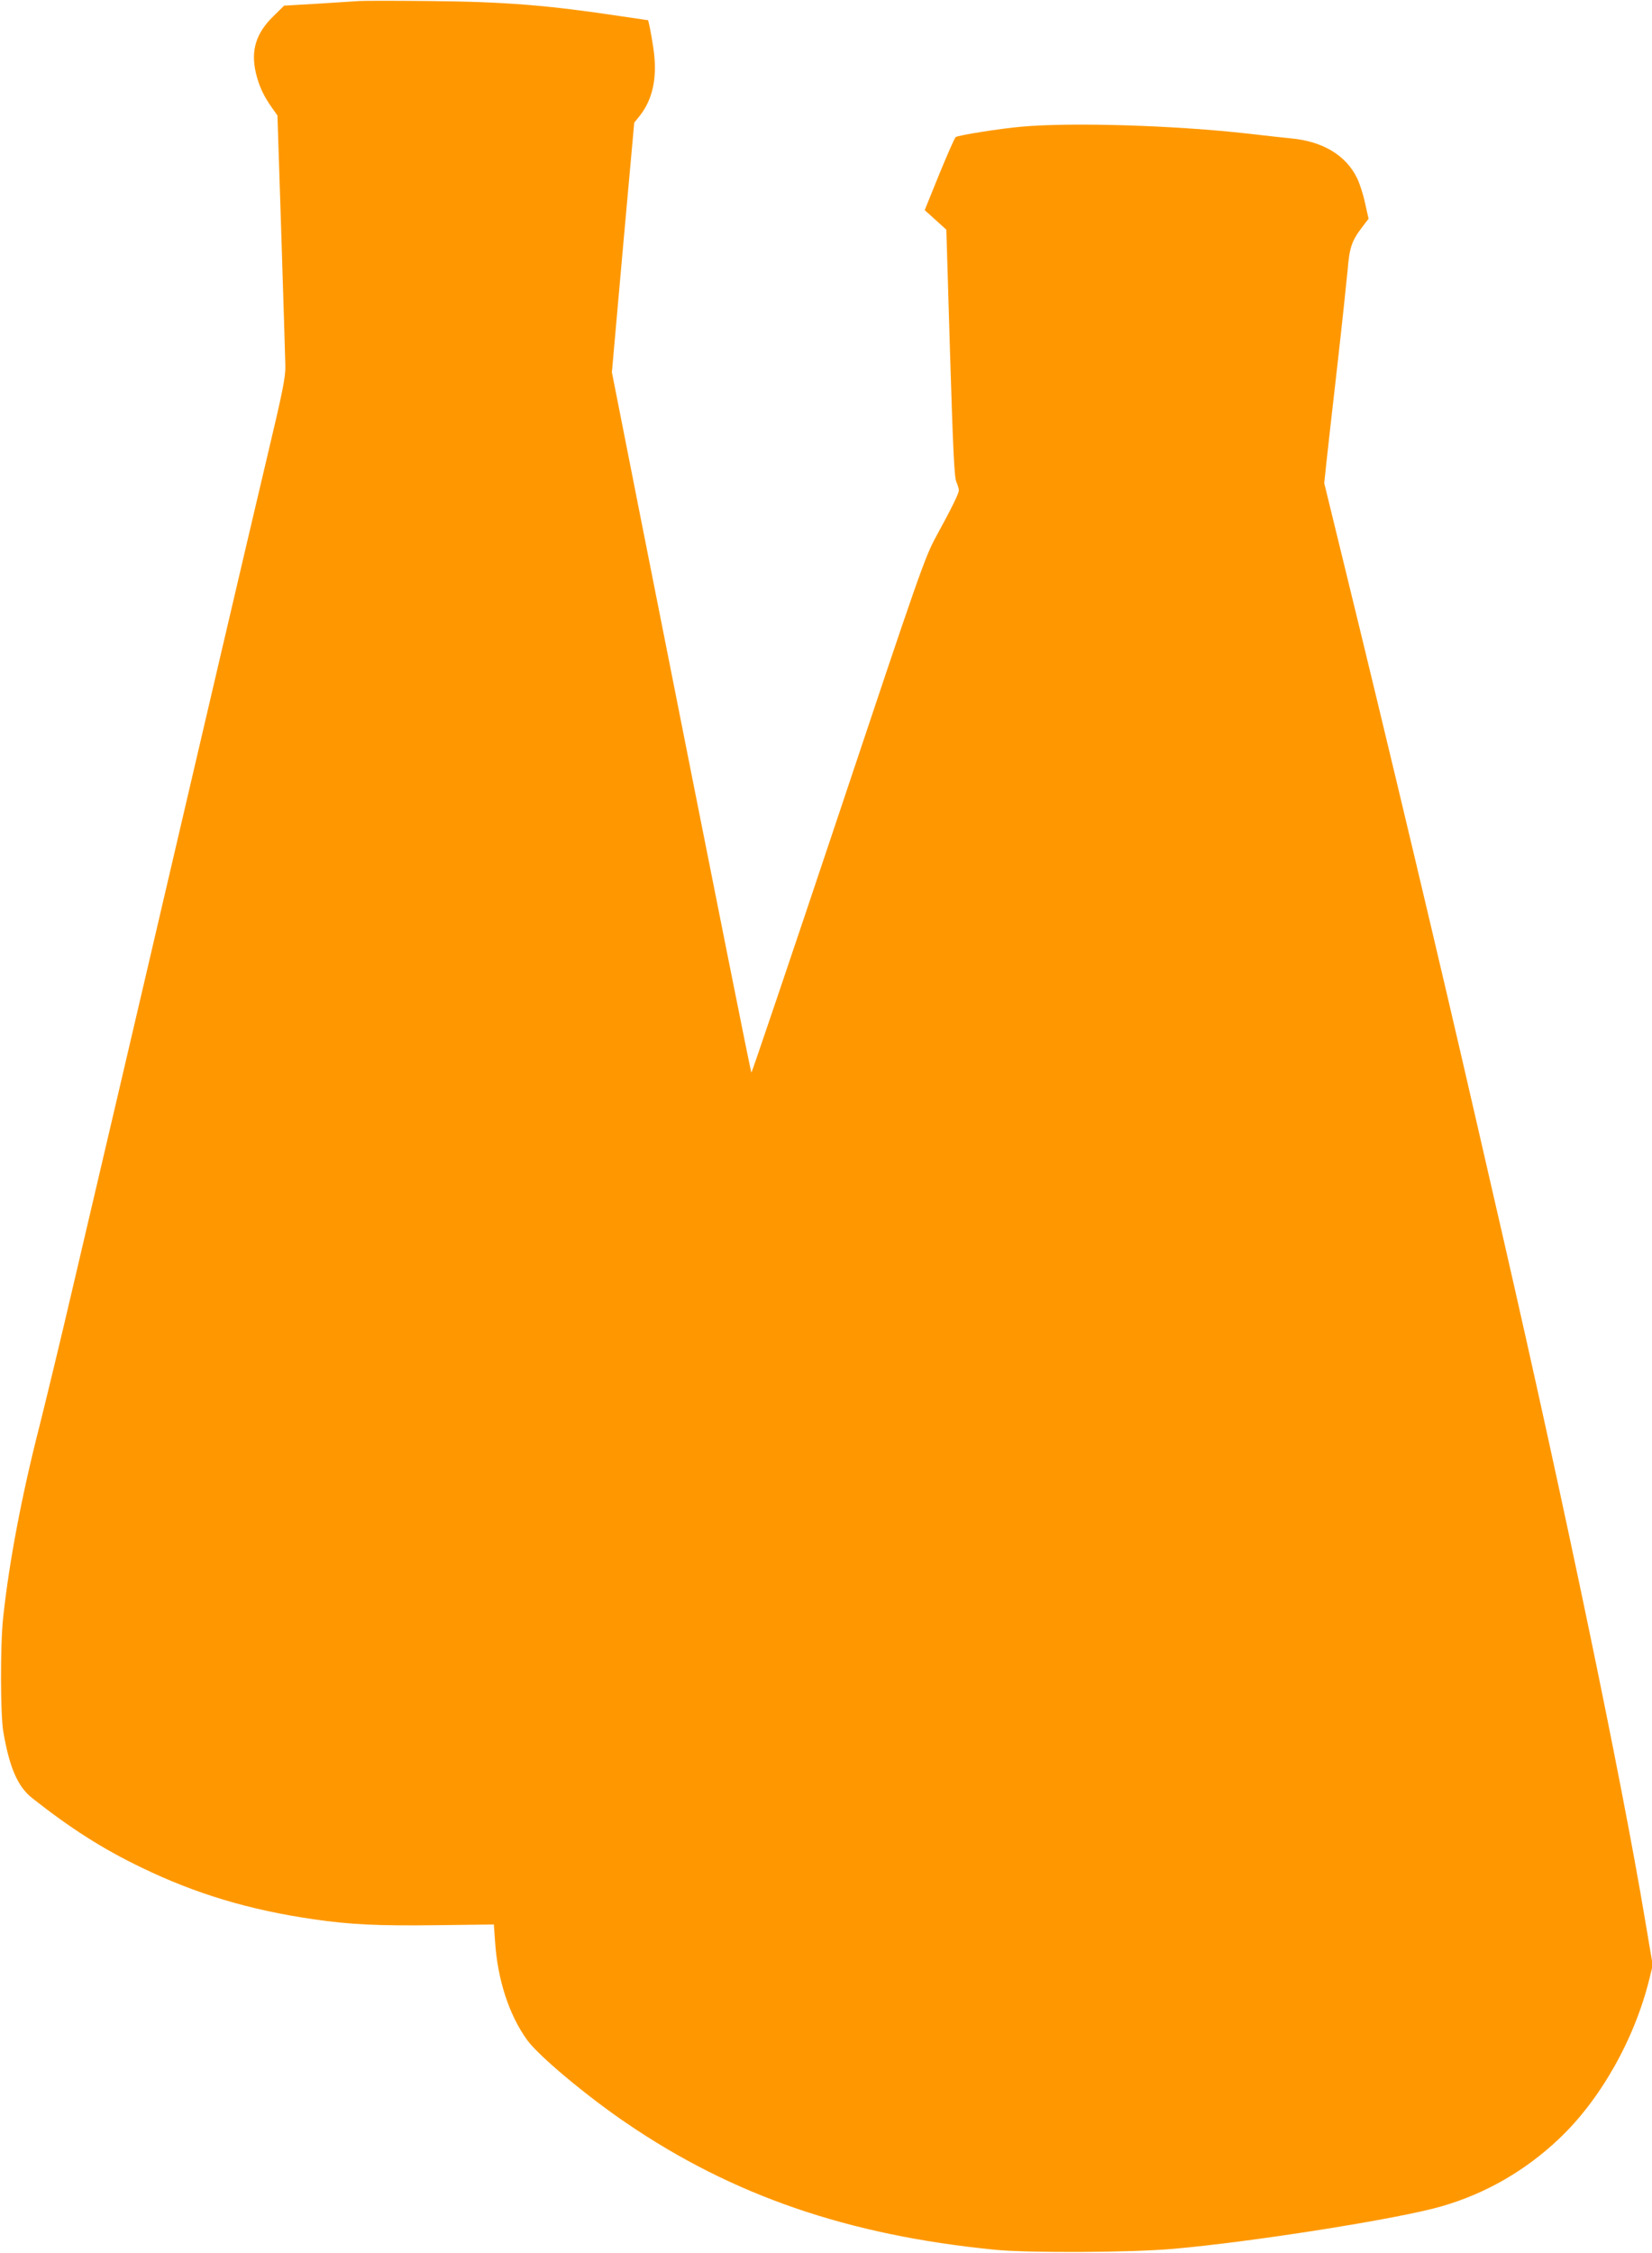 <?xml version="1.0" standalone="no"?>
<!DOCTYPE svg PUBLIC "-//W3C//DTD SVG 20010904//EN"
 "http://www.w3.org/TR/2001/REC-SVG-20010904/DTD/svg10.dtd">
<svg version="1.0" xmlns="http://www.w3.org/2000/svg"
 width="939pt" height="1280pt" viewBox="0 0 939 1280"
 preserveAspectRatio="xMidYMid meet">
<g transform="translate(0,1280) scale(0.1,-0.1)"
fill="#ff9800" stroke="none">
<path d="M2040 12794 c-25 -2 -130 -8 -235 -15 l-190 -11 -62 -61 c-98 -96
-128 -193 -99 -320 18 -75 43 -130 91 -198 l32 -45 22 -675 c12 -370 22 -708
23 -749 1 -63 -15 -144 -101 -505 -56 -236 -171 -727 -256 -1090 -85 -363
-213 -912 -285 -1220 -72 -308 -144 -616 -160 -685 -30 -129 -201 -860 -411
-1755 -65 -280 -149 -625 -184 -765 -101 -394 -173 -773 -207 -1090 -17 -155
-16 -554 1 -650 35 -204 82 -311 164 -376 221 -174 400 -288 622 -395 308
-149 611 -240 975 -293 211 -31 369 -38 700 -34 l327 4 7 -97 c14 -216 79
-416 182 -559 64 -89 336 -317 564 -472 604 -412 1261 -638 2095 -720 193 -19
773 -16 1013 5 455 40 1284 171 1527 242 249 72 475 202 665 382 237 223 432
569 516 913 l18 75 -43 255 c-136 813 -457 2352 -811 3895 -38 165 -107 467
-154 670 -192 838 -494 2108 -743 3125 l-116 475 11 105 c6 58 34 305 62 550
28 245 54 495 60 556 10 125 23 165 80 240 l39 51 -20 89 c-10 49 -31 112 -45
141 -63 131 -197 211 -379 227 -33 3 -139 15 -235 26 -422 48 -1008 66 -1295
40 -117 -10 -356 -48 -373 -59 -5 -3 -47 -98 -93 -210 l-83 -205 61 -55 62
-56 21 -700 c17 -549 24 -707 36 -733 8 -18 14 -39 14 -48 0 -17 -36 -92 -130
-264 -64 -119 -90 -192 -556 -1587 -269 -804 -491 -1459 -493 -1457 -4 4 -157
769 -631 3159 l-162 820 63 709 64 709 29 36 c77 96 104 222 80 385 -8 55 -19
114 -23 131 l-7 30 -150 22 c-418 63 -658 83 -1094 87 -195 2 -375 2 -400 0z"/>
</g>
</svg>
